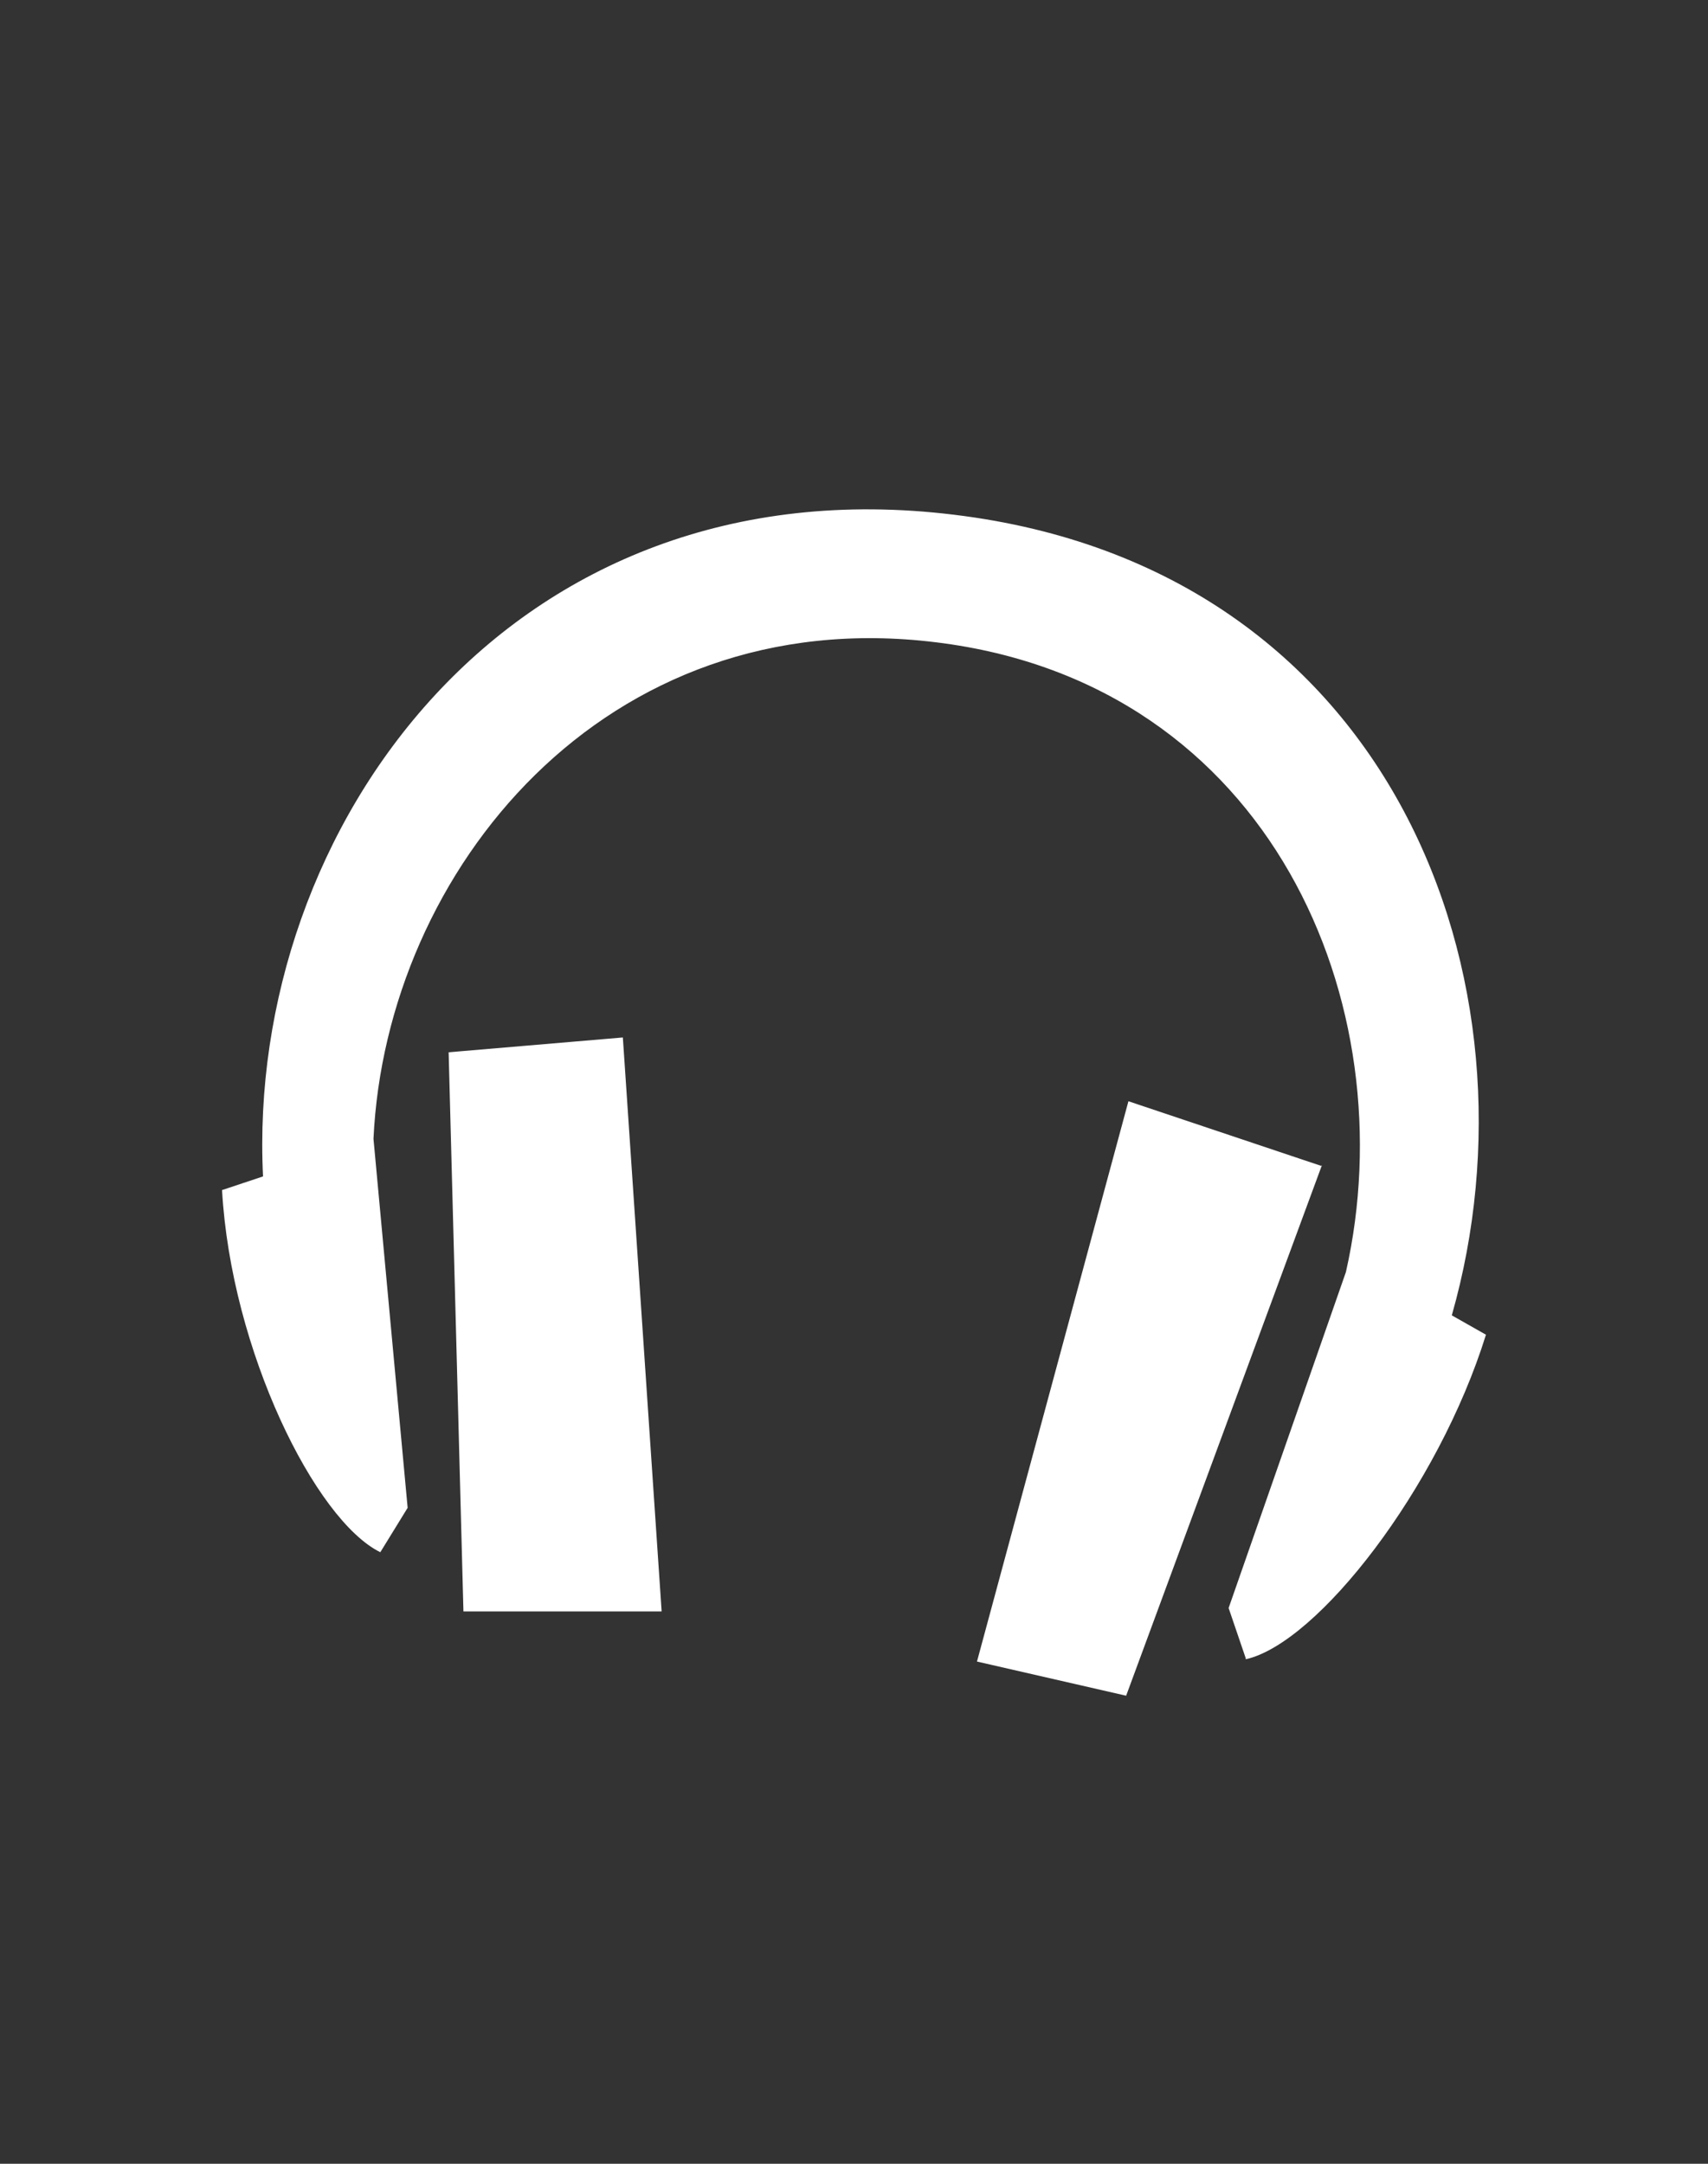 <?xml version="1.0" encoding="UTF-8"?> <svg xmlns="http://www.w3.org/2000/svg" id="_Слой_1" data-name="Слой 1" version="1.1" viewBox="0 0 150 190"><rect x="0" y="0" width="150" height="190" fill="#333333" stroke="none"/><defs><style> .cls-1 { fill: #fff; fill-rule: evenodd; stroke-width: 0px; } </style></defs><path class="cls-1" d="M109.4,145.6l-1.5-4.4,10.3-29.5c5.3-23.4-6.5-51.7-36-55.3-29.1-3.6-48.3,20.1-49.4,43.6l3,32.4-2.4,3.9c-5.7-2.8-13.1-17.7-13.9-31.8l3.6-1.2c-1.5-30.5,21.6-62.9,60.7-58.1,38.7,4.7,52,41.2,43.7,70.3l3,1.7c-4.2,13.5-14.8,27.1-21.1,28.5ZM58.1,141.5h-17.4l-1.3-49.1,15.3-1.3,3.4,50.3ZM116.1,102.3l-17.2,46.6-13.1-3,13.3-49.2,17,5.7Z"></path></svg> 